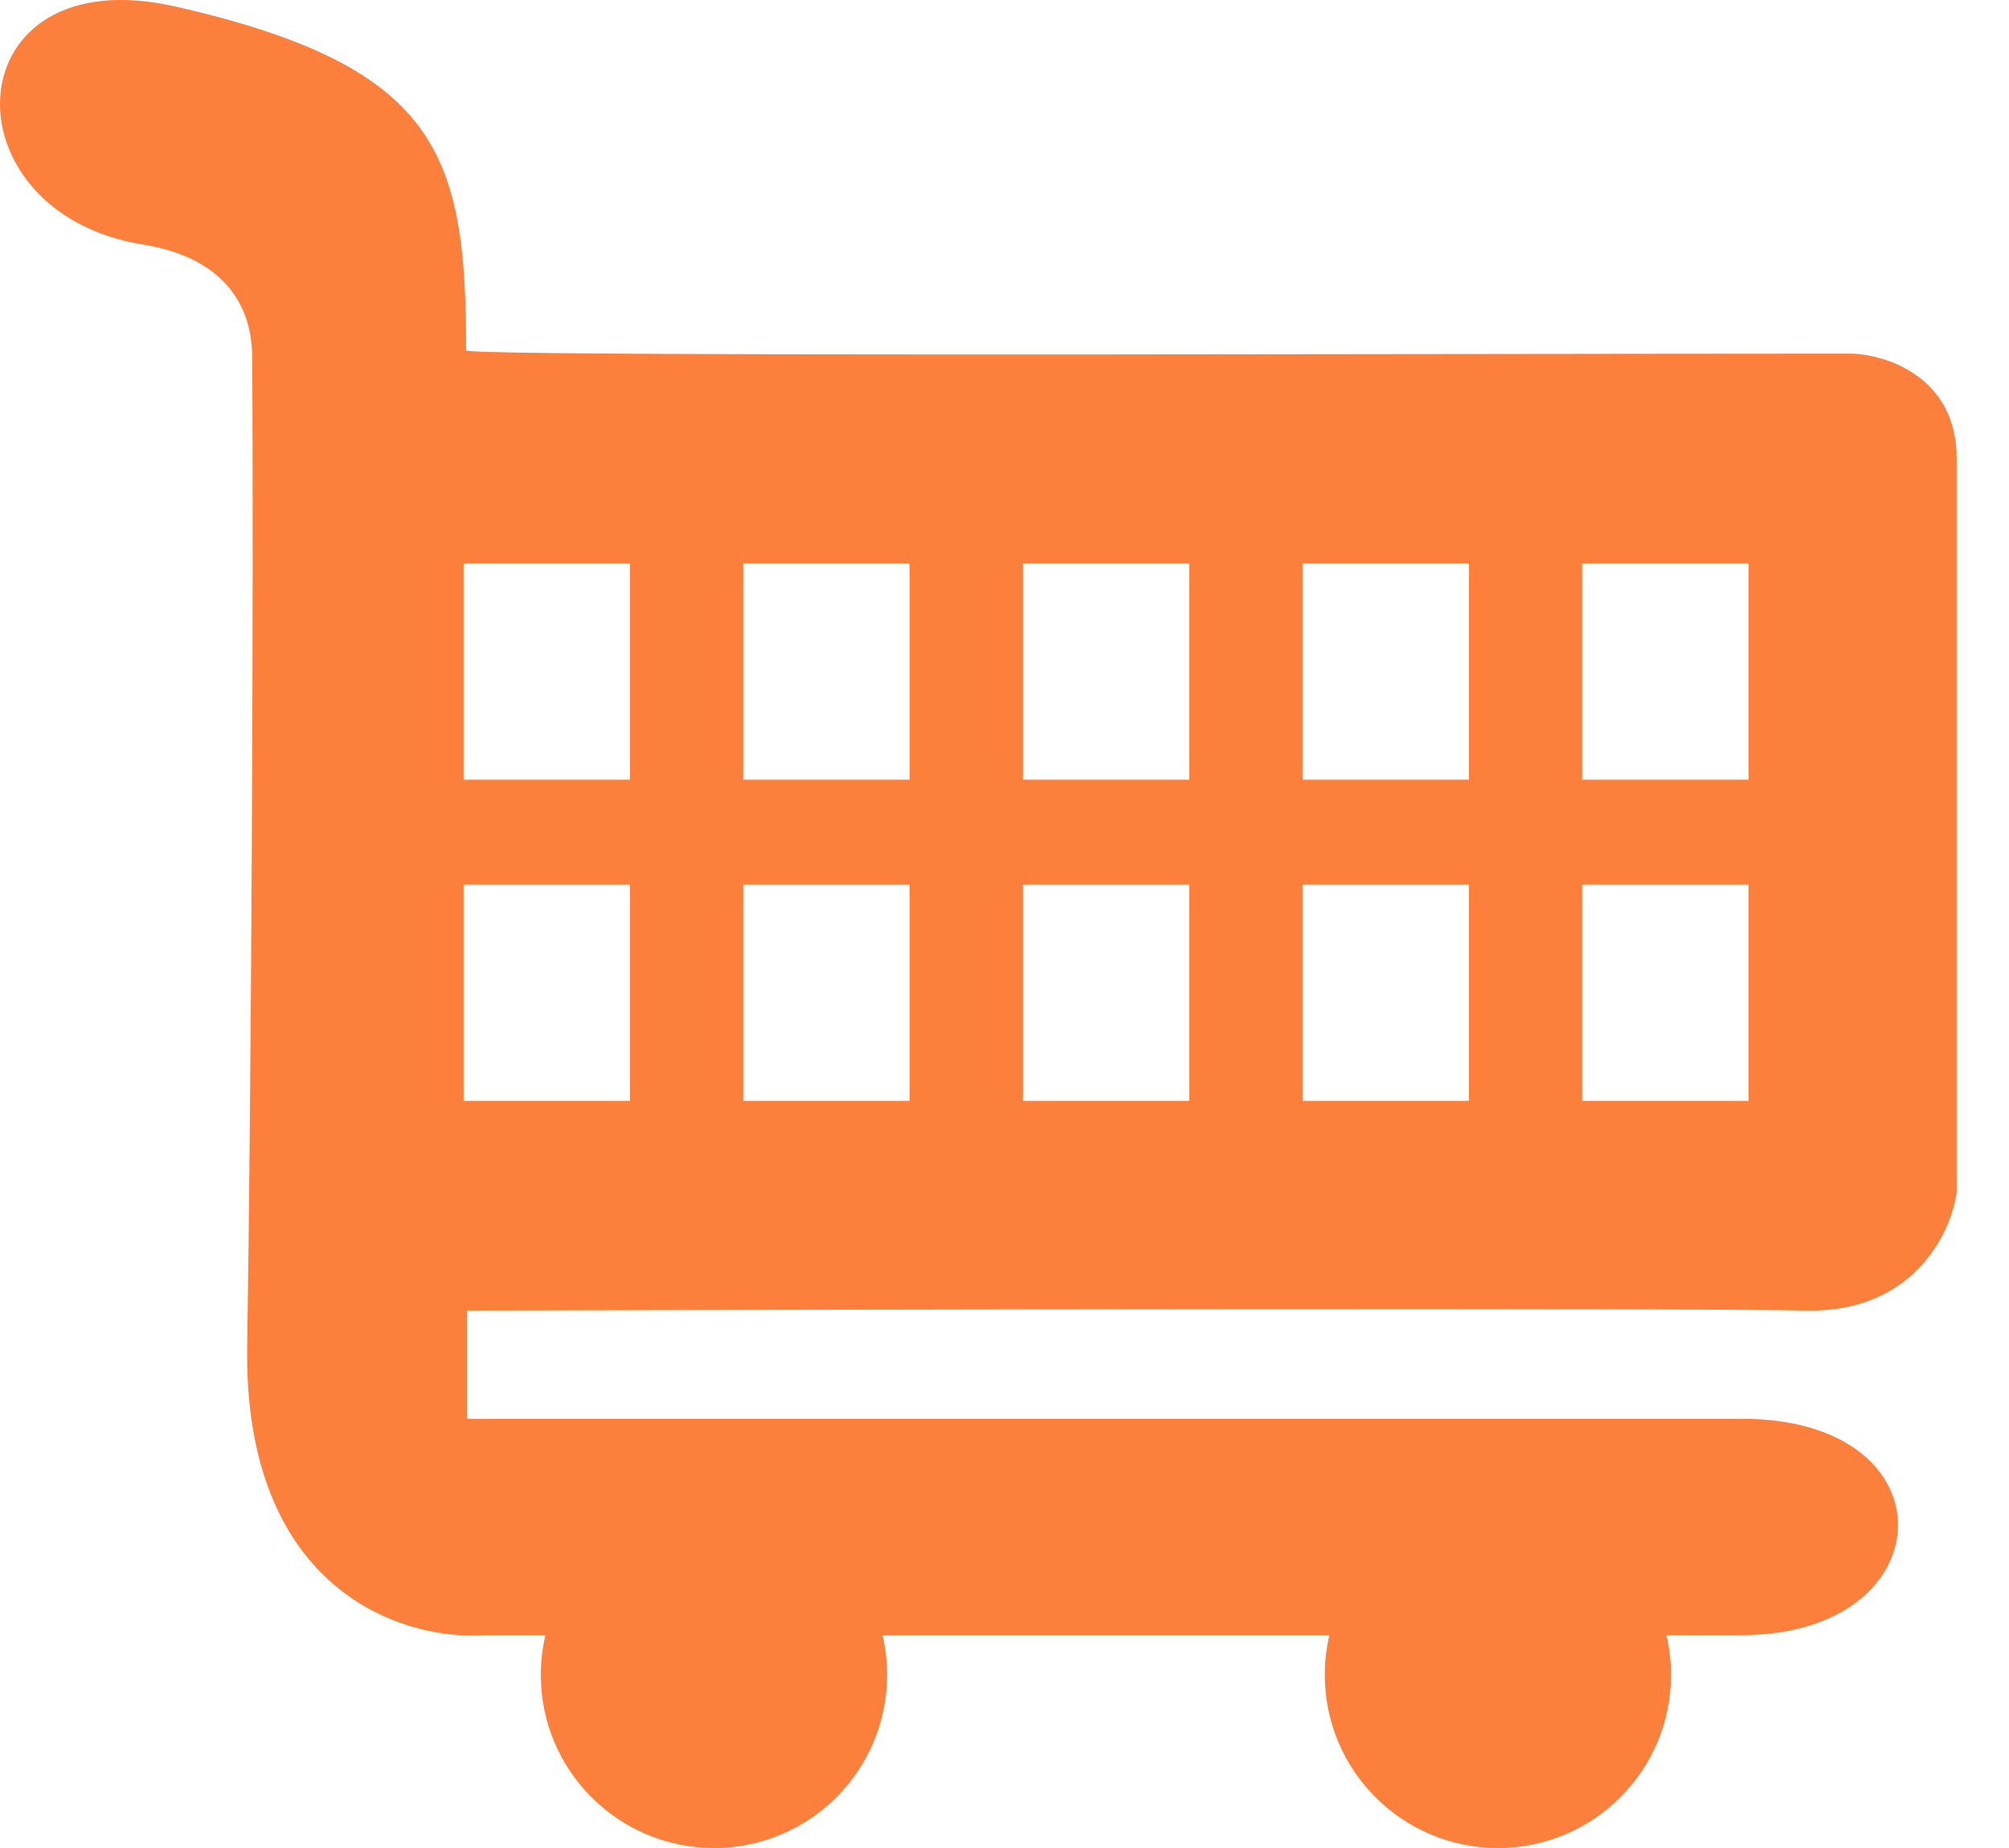 <svg width="25" height="23" viewBox="0 0 25 23" fill="none" xmlns="http://www.w3.org/2000/svg">
<path fill-rule="evenodd" clip-rule="evenodd" d="M21.677 17.658H5.81V16.311C10.802 16.297 21.122 16.278 22.464 16.311C23.806 16.345 24.28 15.345 24.349 14.841V5.706C24.349 4.695 23.479 4.415 23.044 4.401C21.69 4.401 20.015 4.404 18.244 4.406L18.24 4.406L18.239 4.406H18.239H18.238H18.238H18.238C12.496 4.414 5.762 4.423 5.8 4.36C5.8 1.926 5.468 0.83 2.186 0.082C-0.59 -0.549 -0.719 2.643 1.782 3.044C2.794 3.207 3.138 3.811 3.138 4.443C3.159 7.28 3.126 13.681 3.076 16.746C3.026 19.812 5.03 20.426 6.038 20.35H6.788C6.75 20.509 6.73 20.675 6.73 20.846C6.73 22.035 7.695 23 8.885 23C10.074 23 11.039 22.035 11.039 20.846C11.039 20.675 11.019 20.509 10.982 20.35H16.353H16.543C16.506 20.509 16.486 20.675 16.486 20.846C16.486 22.035 17.451 23 18.64 23C19.83 23 20.794 22.035 20.794 20.846C20.794 20.675 20.775 20.509 20.737 20.35H21.677C24.204 20.35 24.328 17.658 21.677 17.658ZM5.769 7.011H7.84V9.704H5.769V7.011ZM11.32 7.011H9.249V9.704H11.32V7.011ZM12.729 7.011H14.8V9.704H12.729V7.011ZM18.28 7.011H16.209V9.704H18.28V7.011ZM19.688 7.011H21.76V9.704H19.688V7.011ZM7.84 11.009H5.769V13.702H7.84V11.009ZM9.249 11.009H11.32V13.702H9.249V11.009ZM14.8 11.009H12.729V13.702H14.8V11.009ZM16.209 11.009H18.28V13.702H16.209V11.009ZM21.76 11.009H19.688V13.702H21.76V11.009Z" fill="#FC7F3C"/>
</svg>
